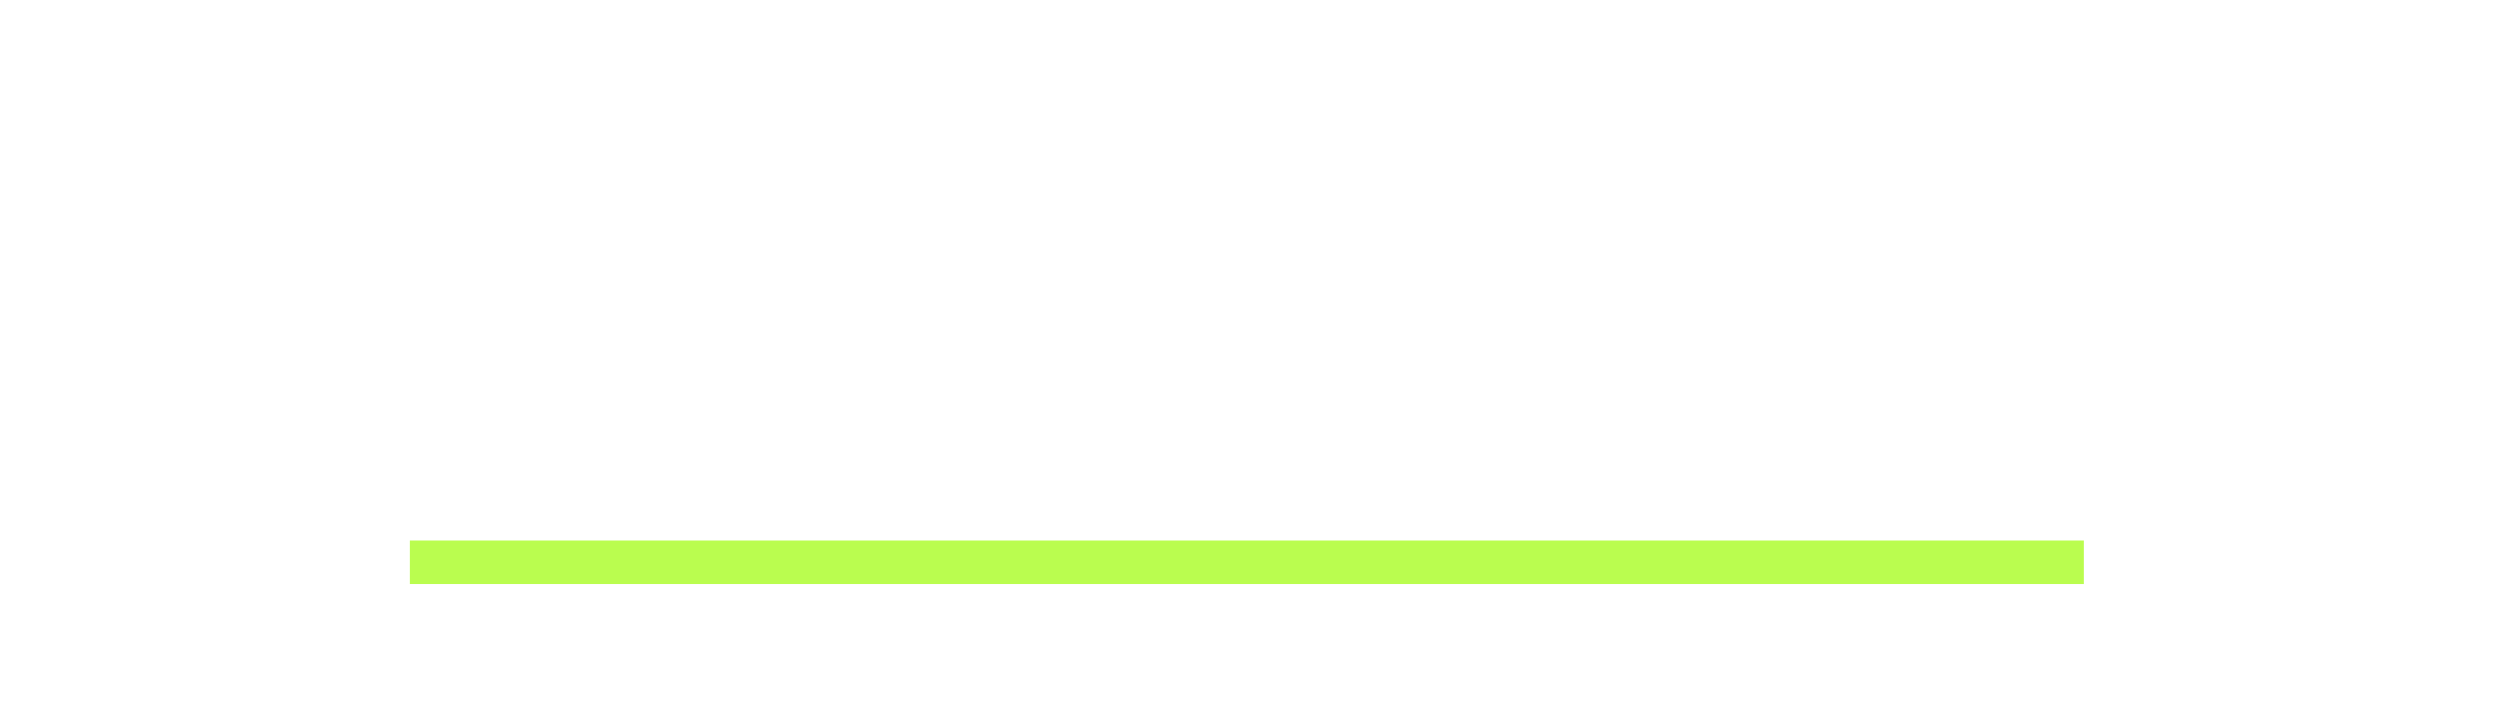 <svg width="810" height="228" viewBox="0 0 810 228" fill="none" xmlns="http://www.w3.org/2000/svg">
<g filter="url(#filter0_d_317_29)">
<rect x="132.794" y="171.122" width="542.371" height="14.106" fill="#BAFD4F"/>
<path d="M64.31 147.903C57.605 147.903 51.387 146.335 45.655 143.199C40.032 139.955 35.489 135.413 32.029 129.573C28.676 123.625 27 116.704 27 108.809C27 101.023 28.46 94.209 31.38 88.37C34.408 82.53 38.68 77.988 44.195 74.743C49.711 71.499 56.199 69.877 63.661 69.877C67.987 69.877 72.042 70.634 75.828 72.148C79.613 73.662 82.803 75.554 85.398 77.826C87.994 79.988 89.724 82.151 90.589 84.314L90.914 71.823H107.622V146.281H91.076L90.751 133.142C88.913 137.035 85.561 140.496 80.694 143.524C75.828 146.443 70.366 147.903 64.31 147.903ZM67.23 133.304C73.394 133.304 78.585 131.195 82.803 126.977C87.02 122.652 89.129 117.028 89.129 110.107V108.971C89.129 104.321 88.156 100.157 86.209 96.481C84.263 92.803 81.613 89.938 78.261 87.883C74.908 85.828 71.231 84.801 67.23 84.801C60.309 84.801 54.956 87.072 51.17 91.614C47.385 96.048 45.493 101.834 45.493 108.971C45.493 116.217 47.331 122.111 51.008 126.653C54.793 131.087 60.2 133.304 67.23 133.304Z" fill="white"/>
<path d="M136.048 71.823H153.568V85.287C155.947 80.205 159.408 76.365 163.95 73.77C168.6 71.174 173.899 69.877 179.847 69.877C193.149 69.985 201.314 74.581 204.342 83.665C206.721 79.448 210.29 76.095 215.048 73.608C219.807 71.121 224.835 69.877 230.134 69.877C237.921 69.877 243.815 71.391 247.816 74.419C251.818 77.339 254.467 81.556 255.765 87.072C257.171 92.479 257.874 99.779 257.874 108.971V146.281H240.192V108.809C240.192 100.049 239.273 93.777 237.434 89.992C235.704 86.207 232.297 84.314 227.215 84.314C220.401 84.314 215.21 86.639 211.642 91.29C208.181 95.832 206.451 101.834 206.451 109.296V146.281H188.931V106.214C188.931 100.482 188.715 96.21 188.282 93.398C187.85 90.587 186.66 88.37 184.714 86.747C182.767 85.125 179.631 84.314 175.305 84.314C171.52 84.314 167.951 85.45 164.599 87.721C161.354 89.992 158.705 93.074 156.65 96.967C154.703 100.752 153.73 104.862 153.73 109.296V146.281H136.048V71.823Z" fill="white"/>
<path d="M318.003 147.903C311.298 147.903 305.08 146.335 299.348 143.199C293.725 139.955 289.182 135.413 285.722 129.573C282.369 123.625 280.693 116.704 280.693 108.809C280.693 101.023 282.153 94.209 285.073 88.37C288.101 82.53 292.373 77.988 297.888 74.743C303.404 71.499 309.892 69.877 317.354 69.877C321.68 69.877 325.736 70.634 329.521 72.148C333.306 73.662 336.496 75.554 339.091 77.826C341.687 79.988 343.417 82.151 344.282 84.314L344.607 71.823H361.315V146.281H344.769L344.445 133.142C342.606 137.035 339.254 140.496 334.387 143.524C329.521 146.443 324.059 147.903 318.003 147.903ZM320.923 133.304C327.087 133.304 332.278 131.195 336.496 126.977C340.714 122.652 342.822 117.028 342.822 110.107V108.971C342.822 104.321 341.849 100.157 339.903 96.481C337.956 92.803 335.306 89.938 331.954 87.883C328.601 85.828 324.924 84.801 320.923 84.801C314.002 84.801 308.649 87.072 304.864 91.614C301.078 96.048 299.186 101.834 299.186 108.971C299.186 116.217 301.024 122.111 304.701 126.653C308.486 131.087 313.894 133.304 320.923 133.304Z" fill="white"/>
<path d="M415.372 91.614L419.427 85.774L401.421 86.261H388.606V71.823H446.518L412.939 126.653L408.883 132.817L426.403 132.168L445.22 131.844V146.281H381.468L415.372 91.614Z" fill="white"/>
<path d="M503.156 147.903C494.288 147.903 486.88 146.173 480.932 142.712C474.984 139.144 470.604 134.439 467.792 128.6C464.98 122.652 463.574 116.163 463.574 109.133C463.574 101.239 465.197 94.318 468.441 88.37C471.793 82.422 476.39 77.879 482.229 74.743C488.069 71.499 494.666 69.877 502.02 69.877C513.483 69.877 521.973 73.067 527.488 79.448C533.112 85.72 535.923 94.588 535.923 106.051C535.923 108.971 535.761 111.999 535.437 115.135H481.905C483.095 121.732 485.42 126.491 488.88 129.411C492.449 132.331 497.37 133.791 503.642 133.791C508.833 133.791 513.105 133.358 516.457 132.493C519.81 131.628 522.892 130.438 525.704 128.924L531.057 141.415C528.353 143.145 524.676 144.659 520.026 145.957C515.376 147.255 509.752 147.903 503.156 147.903ZM518.891 102.969C518.999 96.264 517.539 91.56 514.511 88.856C511.483 86.044 507.157 84.639 501.533 84.639C490.178 84.639 483.635 90.749 481.905 102.969H518.891Z" fill="white"/>
<path d="M560.455 71.823H578.623V146.281H560.455V71.823ZM569.377 57.873C566.025 57.873 563.213 56.737 560.942 54.466C558.671 52.195 557.535 49.383 557.535 46.031C557.535 43.003 558.671 40.407 560.942 38.244C563.213 36.081 566.025 35 569.377 35C572.621 35 575.379 36.081 577.65 38.244C579.921 40.407 581.057 43.003 581.057 46.031C581.057 49.383 579.921 52.195 577.65 54.466C575.487 56.737 572.73 57.873 569.377 57.873Z" fill="white"/>
<path d="M607.747 71.823H624.942L625.104 85.45C627.159 80.908 630.403 77.177 634.837 74.257C639.271 71.337 644.462 69.877 650.41 69.877C658.088 69.877 663.982 71.499 668.092 74.743C672.201 77.879 674.959 82.314 676.365 88.045C677.771 93.777 678.473 101.239 678.473 110.431V146.281H660.954V110.918C660.954 101.509 660.035 94.75 658.196 90.641C656.358 86.423 652.573 84.314 646.841 84.314C643.597 84.314 640.298 85.341 636.946 87.396C633.593 89.343 630.782 92.209 628.51 95.994C626.348 99.779 625.266 104.213 625.266 109.296V146.281H607.747V71.823Z" fill="white"/>
<path d="M742.094 185.214C736.579 185.214 731.118 184.456 725.71 182.942C720.411 181.428 716.626 180.023 714.355 178.725L718.248 162.503C725.386 167.153 733.172 169.478 741.608 169.478C748.096 169.478 753.558 167.91 757.992 164.774C762.426 161.638 764.697 155.528 764.805 146.443V133.142C762.534 137.359 758.857 140.874 753.774 143.686C748.691 146.498 743.068 147.903 736.903 147.903C730.415 147.903 724.467 146.335 719.06 143.199C713.652 139.955 709.381 135.359 706.244 129.411C703.108 123.463 701.54 116.541 701.54 108.647C701.54 101.077 703 94.372 705.92 88.532C708.948 82.584 713.22 77.988 718.735 74.743C724.251 71.499 730.685 69.877 738.039 69.877C742.365 69.877 746.42 70.634 750.205 72.148C753.99 73.662 757.181 75.554 759.776 77.826C762.48 79.988 764.264 82.151 765.129 84.314L765.454 71.823H782V145.795C782 158.448 778.756 168.181 772.267 174.994C765.778 181.807 755.721 185.214 742.094 185.214ZM741.77 133.142C747.934 133.142 753.125 131.033 757.343 126.815C761.561 122.489 763.669 116.866 763.669 109.945V108.809C763.669 104.159 762.696 99.995 760.749 96.318C758.803 92.641 756.153 89.775 752.801 87.721C749.448 85.666 745.771 84.639 741.77 84.639C734.849 84.639 729.496 86.91 725.71 91.452C721.925 95.886 720.033 101.671 720.033 108.809C720.033 116.055 721.871 121.949 725.548 126.491C729.333 130.925 734.741 133.142 741.77 133.142Z" fill="white"/>
</g>
<defs>
<filter id="filter0_d_317_29" x="0" y="0" width="810" height="228" filterUnits="userSpaceOnUse" color-interpolation-filters="sRGB">
<feFlood flood-opacity="0" result="BackgroundImageFix"/>
<feColorMatrix in="SourceAlpha" type="matrix" values="0 0 0 0 0 0 0 0 0 0 0 0 0 0 0 0 0 0 127 0" result="hardAlpha"/>
<feOffset dy="4"/>
<feGaussianBlur stdDeviation="2"/>
<feComposite in2="hardAlpha" operator="out"/>
<feColorMatrix type="matrix" values="0 0 0 0 0 0 0 0 0 0 0 0 0 0 0 0 0 0 0.25 0"/>
<feBlend mode="normal" in2="BackgroundImageFix" result="effect1_dropShadow_317_29"/>
<feBlend mode="normal" in="SourceGraphic" in2="effect1_dropShadow_317_29" result="shape"/>
</filter>
</defs>
</svg>
